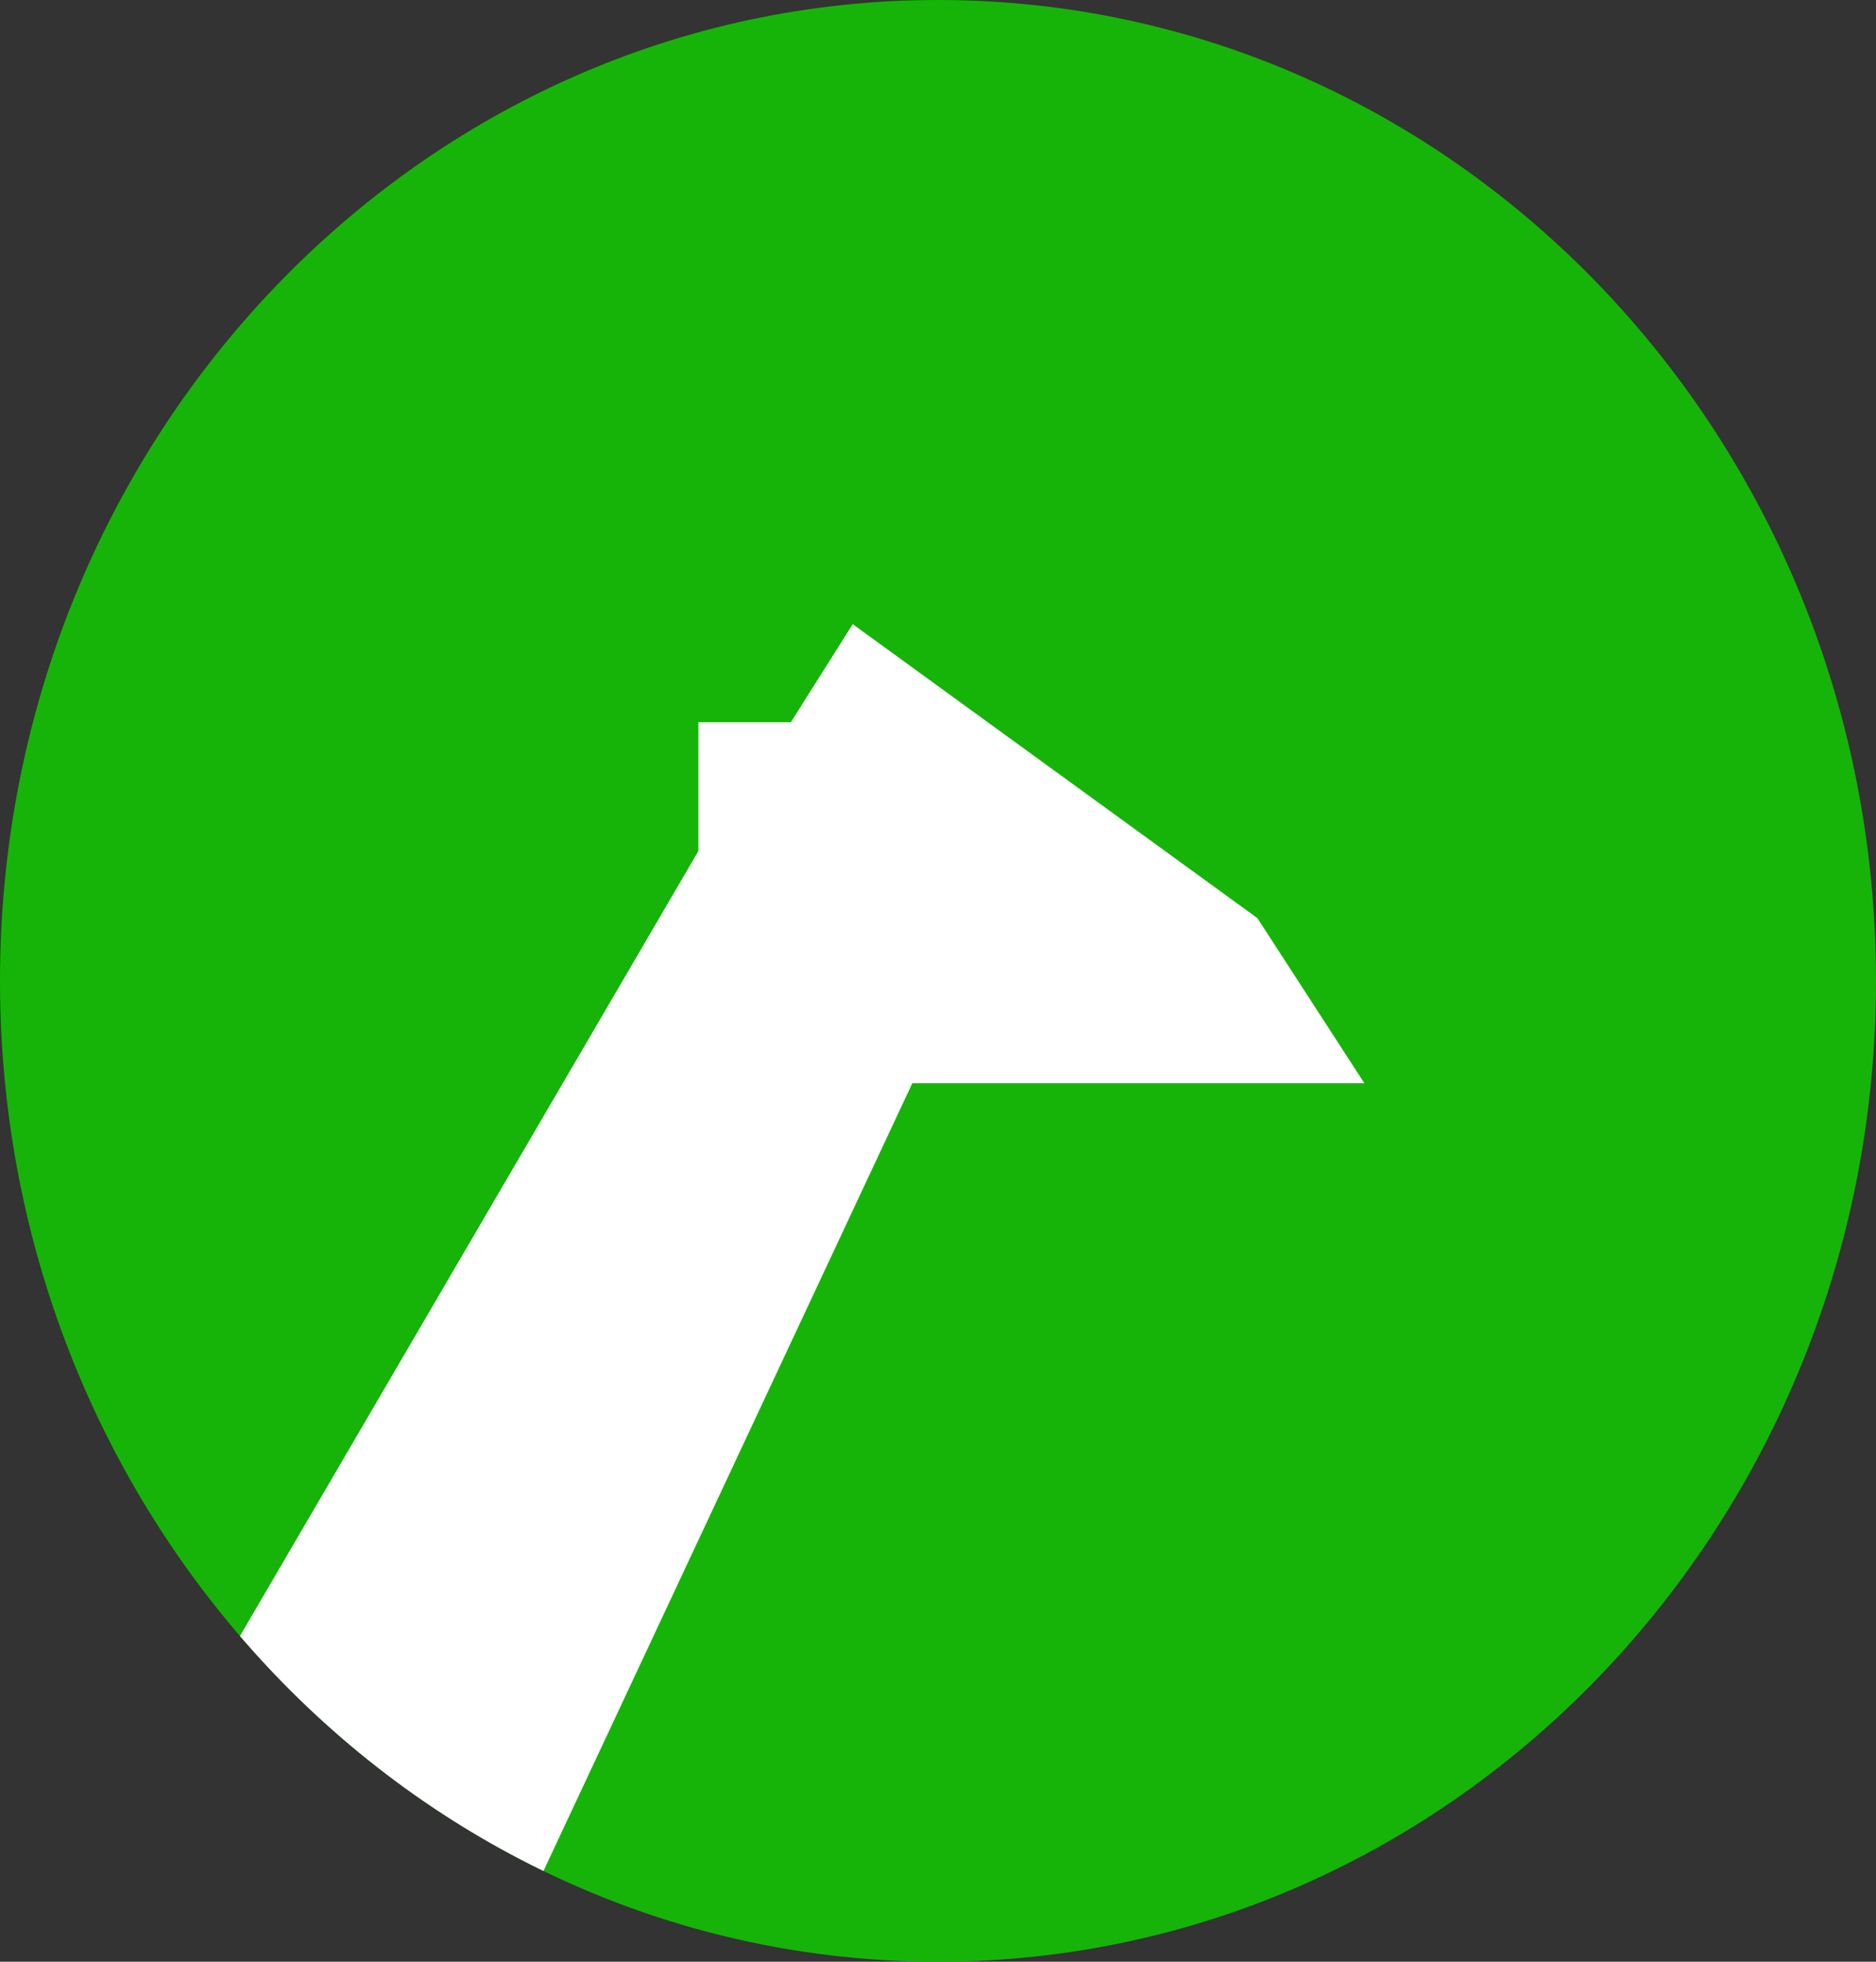<?xml version="1.0" encoding="UTF-8"?> <svg xmlns="http://www.w3.org/2000/svg" width="22" height="23" viewBox="0 0 22 23"><rect x="0" y="0" width="22" height="23" fill="#333333" stroke="none"/><defs><clipPath id="ucoja"><path d="M11 23c6.075 0 11-5.149 11-11.5S17.075 0 11 0 0 5.149 0 11.5 4.925 23 11 23z"></path></clipPath></defs><g><g><g><path fill="#16b408" d="M11 23c6.075 0 11-5.149 11-11.5S17.075 0 11 0 0 5.149 0 11.5 4.925 23 11 23z"></path></g><g clip-path="url(#ucoja)"><path fill="#fff" d="M14.746 10.765L10 7.318l-.726 1.15H8.19v1.51l-10.66 18.25-13.453 11.26-2.078 6.29-1 5.624h.741l1.083-5.624 1.938-5.684L-19 61.682h1.311l1.824-10.099L-11 43.54h7.847l-.4 8.043-1.652 10.099h1.368l4.96-23.1L0 35.545 10.699 12.7H16z"></path></g></g></g></svg> 